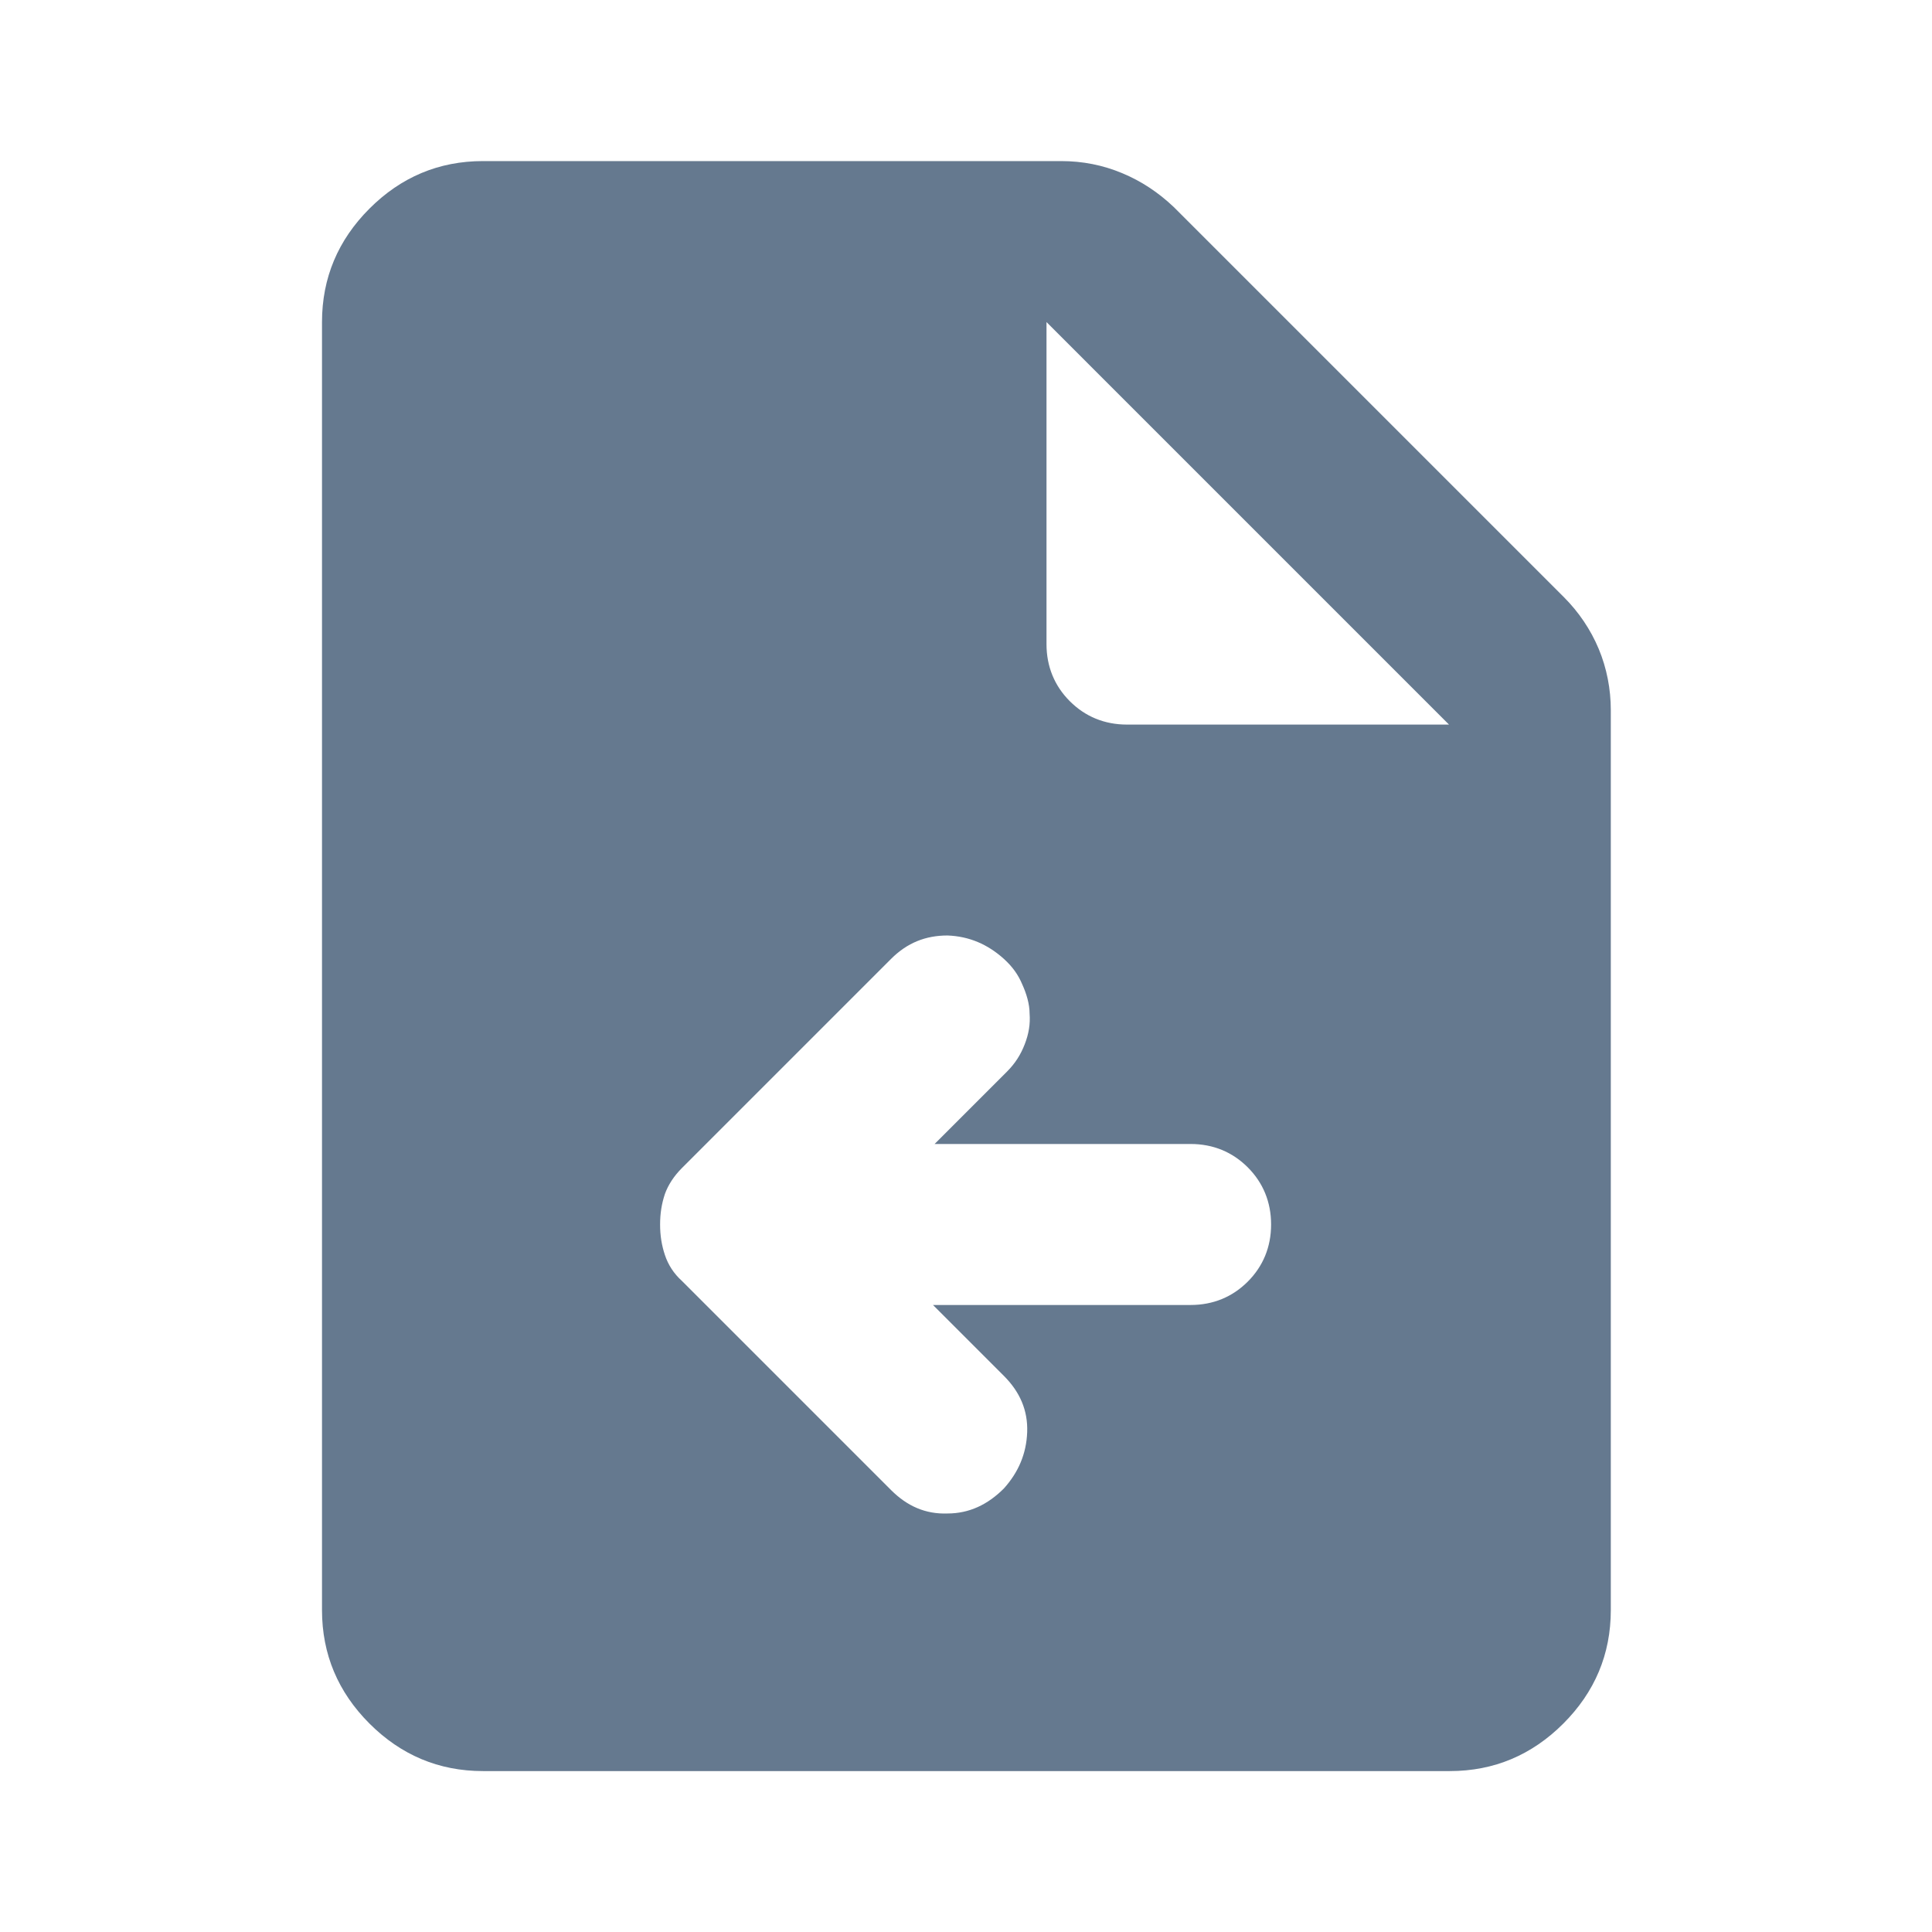 <svg width="48" height="48" viewBox="0 0 48 48" fill="none" xmlns="http://www.w3.org/2000/svg">
<path d="M23.22 32.422H29.58C30.14 32.422 30.62 32.222 31 31.842C31.38 31.462 31.58 30.982 31.58 30.422C31.58 29.862 31.38 29.382 31 29.002C30.62 28.622 30.14 28.422 29.58 28.422H23.22L25.02 26.622C25.22 26.422 25.36 26.202 25.46 25.942C25.56 25.682 25.6 25.442 25.58 25.182C25.58 24.942 25.5 24.682 25.4 24.462C25.3 24.222 25.16 24.022 24.94 23.822C24.54 23.462 24.08 23.262 23.54 23.242C23 23.242 22.54 23.422 22.14 23.822L16.94 29.022C16.74 29.222 16.6 29.442 16.52 29.662C16.44 29.902 16.4 30.142 16.4 30.422C16.4 30.702 16.44 30.942 16.52 31.182C16.6 31.422 16.74 31.642 16.94 31.822L22.14 37.022C22.54 37.422 23 37.622 23.54 37.602C24.08 37.602 24.54 37.382 24.94 36.982C25.3 36.582 25.5 36.122 25.52 35.582C25.54 35.042 25.34 34.582 24.94 34.182L23.18 32.422H23.22ZM12 44.002C10.9 44.002 9.96 43.602 9.18 42.822C8.4 42.042 8 41.102 8 40.002V8.002C8 6.902 8.4 5.962 9.18 5.182C9.96 4.402 10.9 4.002 12 4.002H26.36C26.9 4.002 27.4 4.102 27.88 4.302C28.36 4.502 28.78 4.782 29.16 5.142L38.86 14.842C39.22 15.202 39.52 15.642 39.72 16.122C39.92 16.602 40.02 17.122 40.02 17.642V40.002C40.02 41.102 39.62 42.042 38.84 42.822C38.06 43.602 37.12 44.002 36.02 44.002H12ZM26 16.002C26 16.562 26.2 17.042 26.58 17.422C26.96 17.802 27.44 18.002 28 18.002H36L26 8.002V16.002Z" fill="#65798F"/>
</svg>

